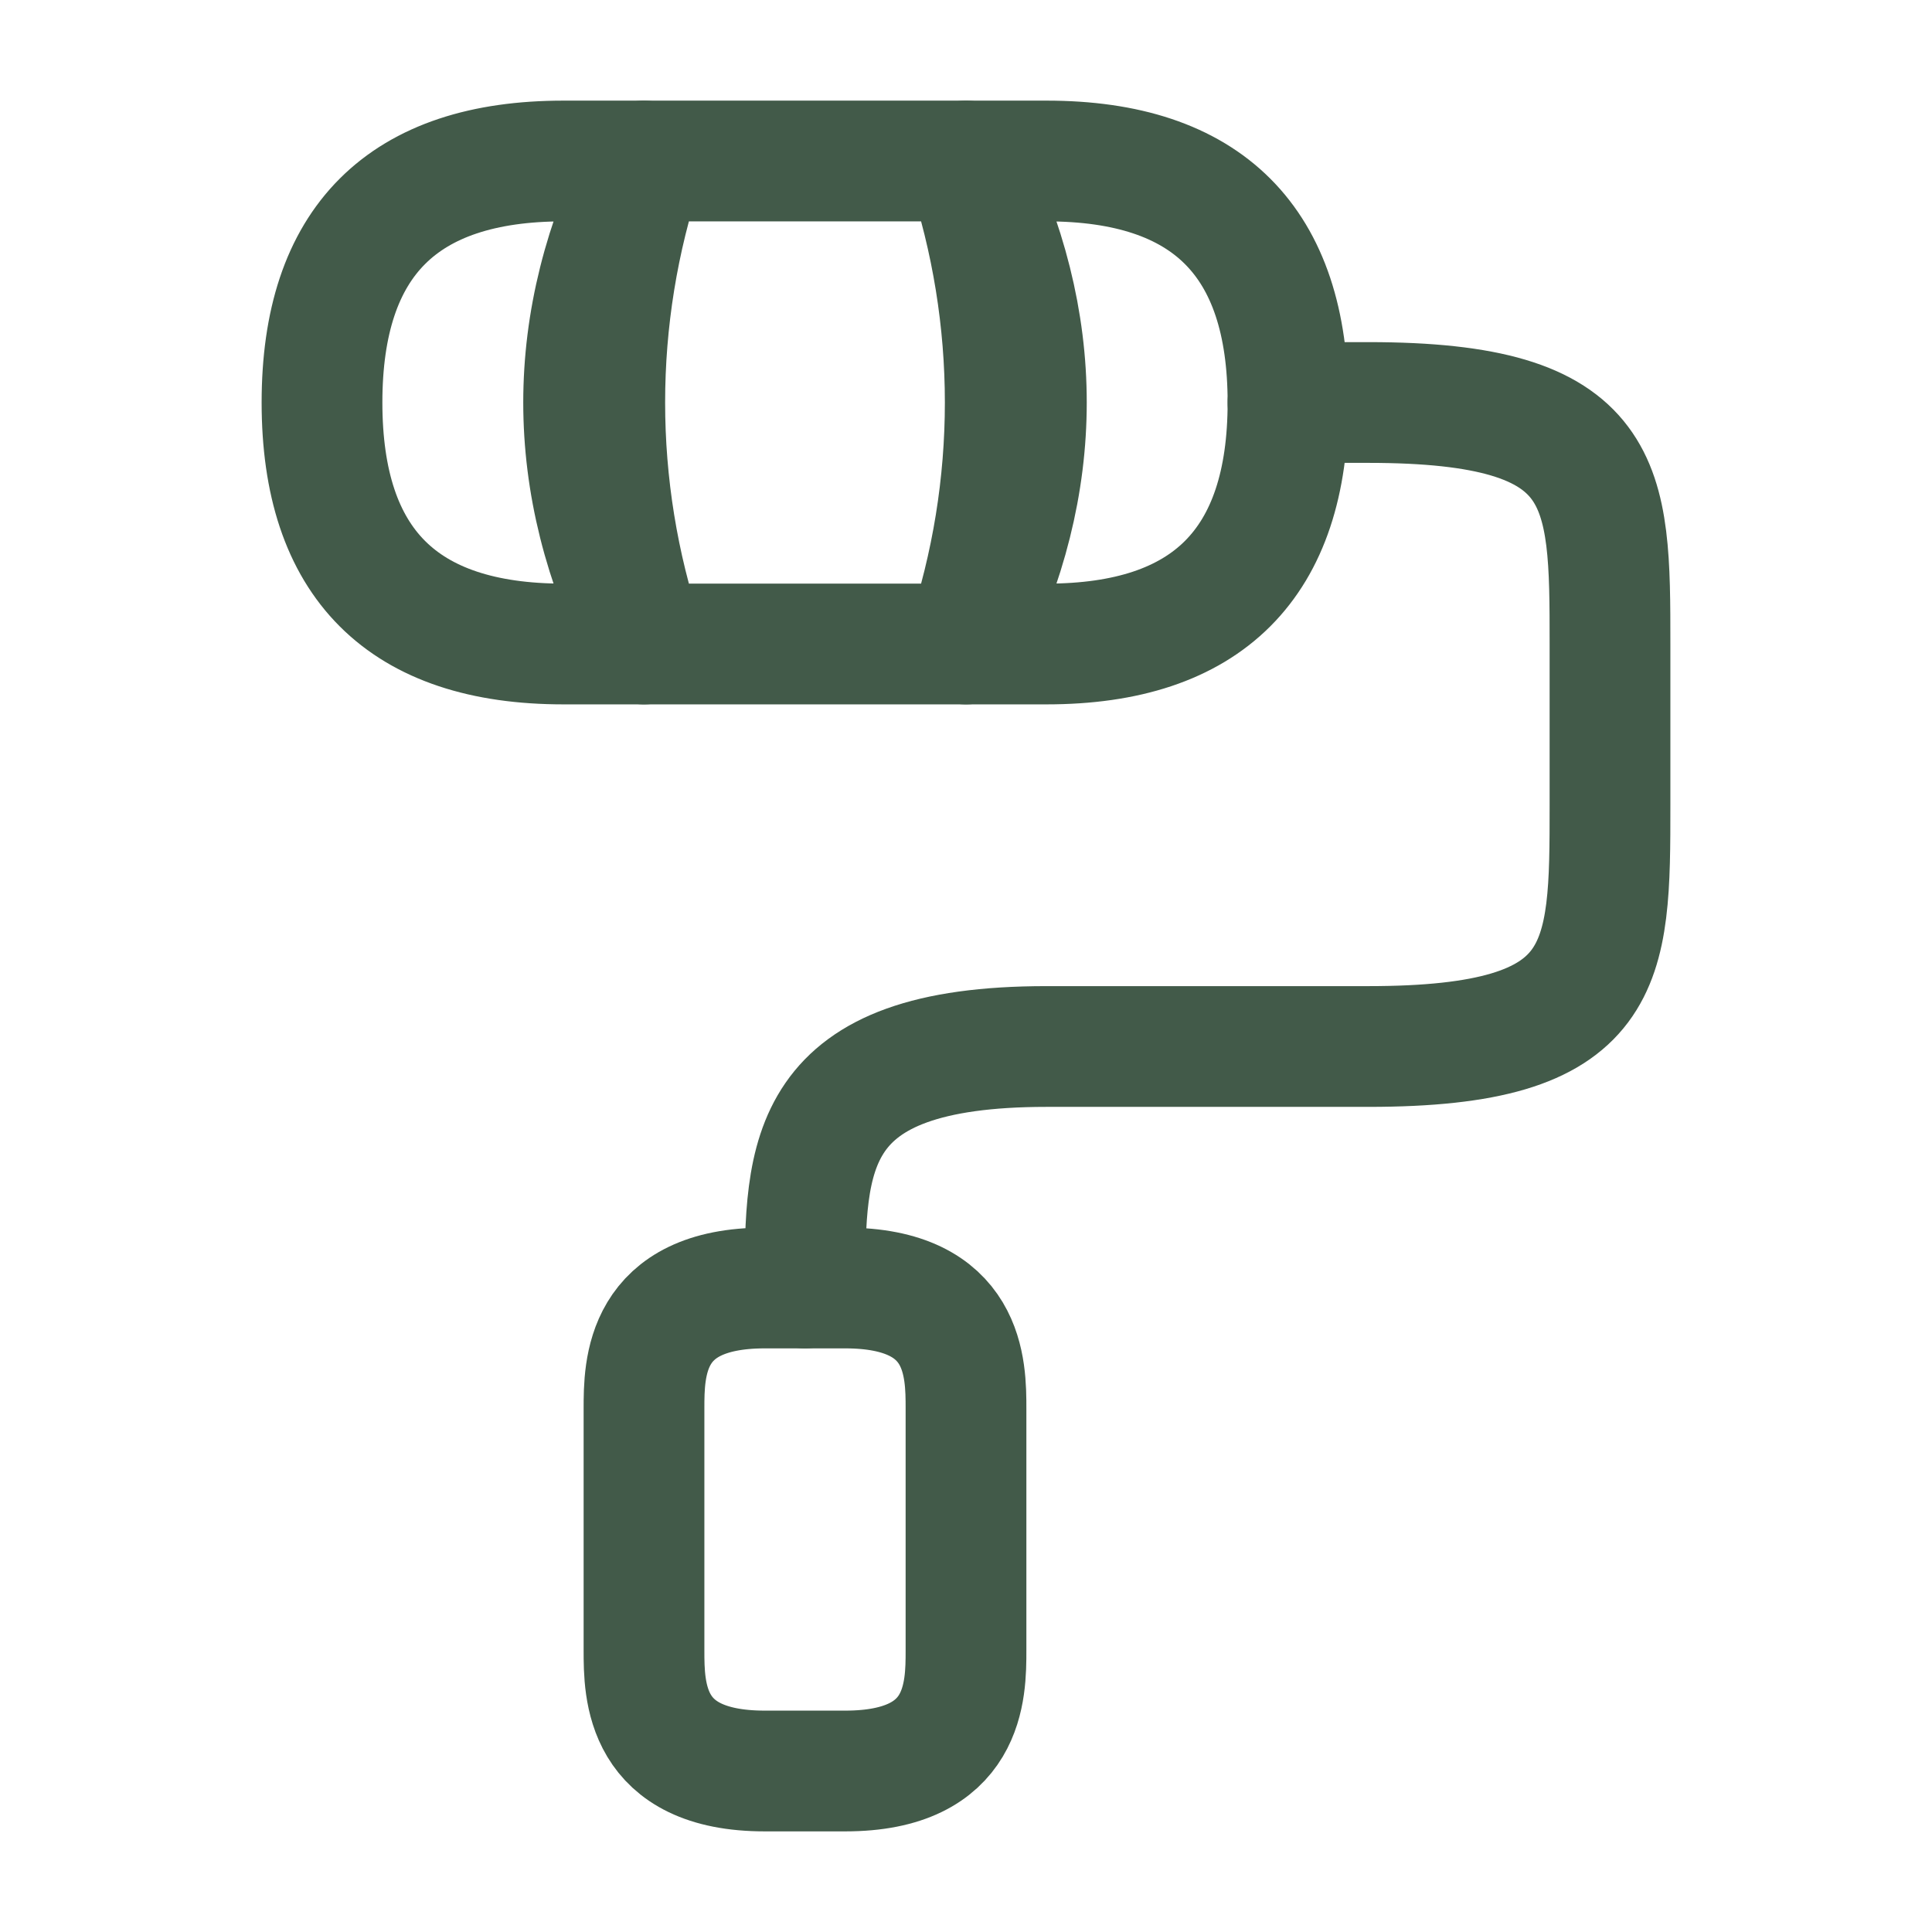 <?xml version="1.0" encoding="UTF-8"?> <svg xmlns="http://www.w3.org/2000/svg" width="24" height="24" viewBox="0 0 24 24" fill="none"> <path d="M10 16C10 14.34 10 13 13 13H17C20 13 20 12 20 10V8C20 6 20 5 17 5H16" stroke="#425A49" stroke-width="1.5" stroke-linecap="round" stroke-linejoin="round"></path> <path d="M12 2H8C7.35 3.95 7.35 6.05 8 8H12C12.65 6.05 12.65 3.95 12 2Z" stroke="#425A49" stroke-width="1.5" stroke-linecap="round" stroke-linejoin="round"></path> <path d="M8 2H7C5 2 4 3 4 5C4 7 5 8 7 8H8C7 6 7 4 8 2Z" stroke="#425A49" stroke-width="1.5" stroke-linecap="round" stroke-linejoin="round"></path> <path d="M13 2H12C13 4 13 6 12 8H13C15 8 16 7 16 5C16 3 15 2 13 2Z" stroke="#425A49" stroke-width="1.5" stroke-linecap="round" stroke-linejoin="round"></path> <path d="M9.5 22H10.5C12 22 12 21 12 20.5V17.5C12 17 12 16 10.5 16H9.5C8 16 8 17 8 17.5V20.5C8 21 8 22 9.5 22Z" stroke="#425A49" stroke-width="1.5" stroke-linecap="round" stroke-linejoin="round"></path> </svg> 